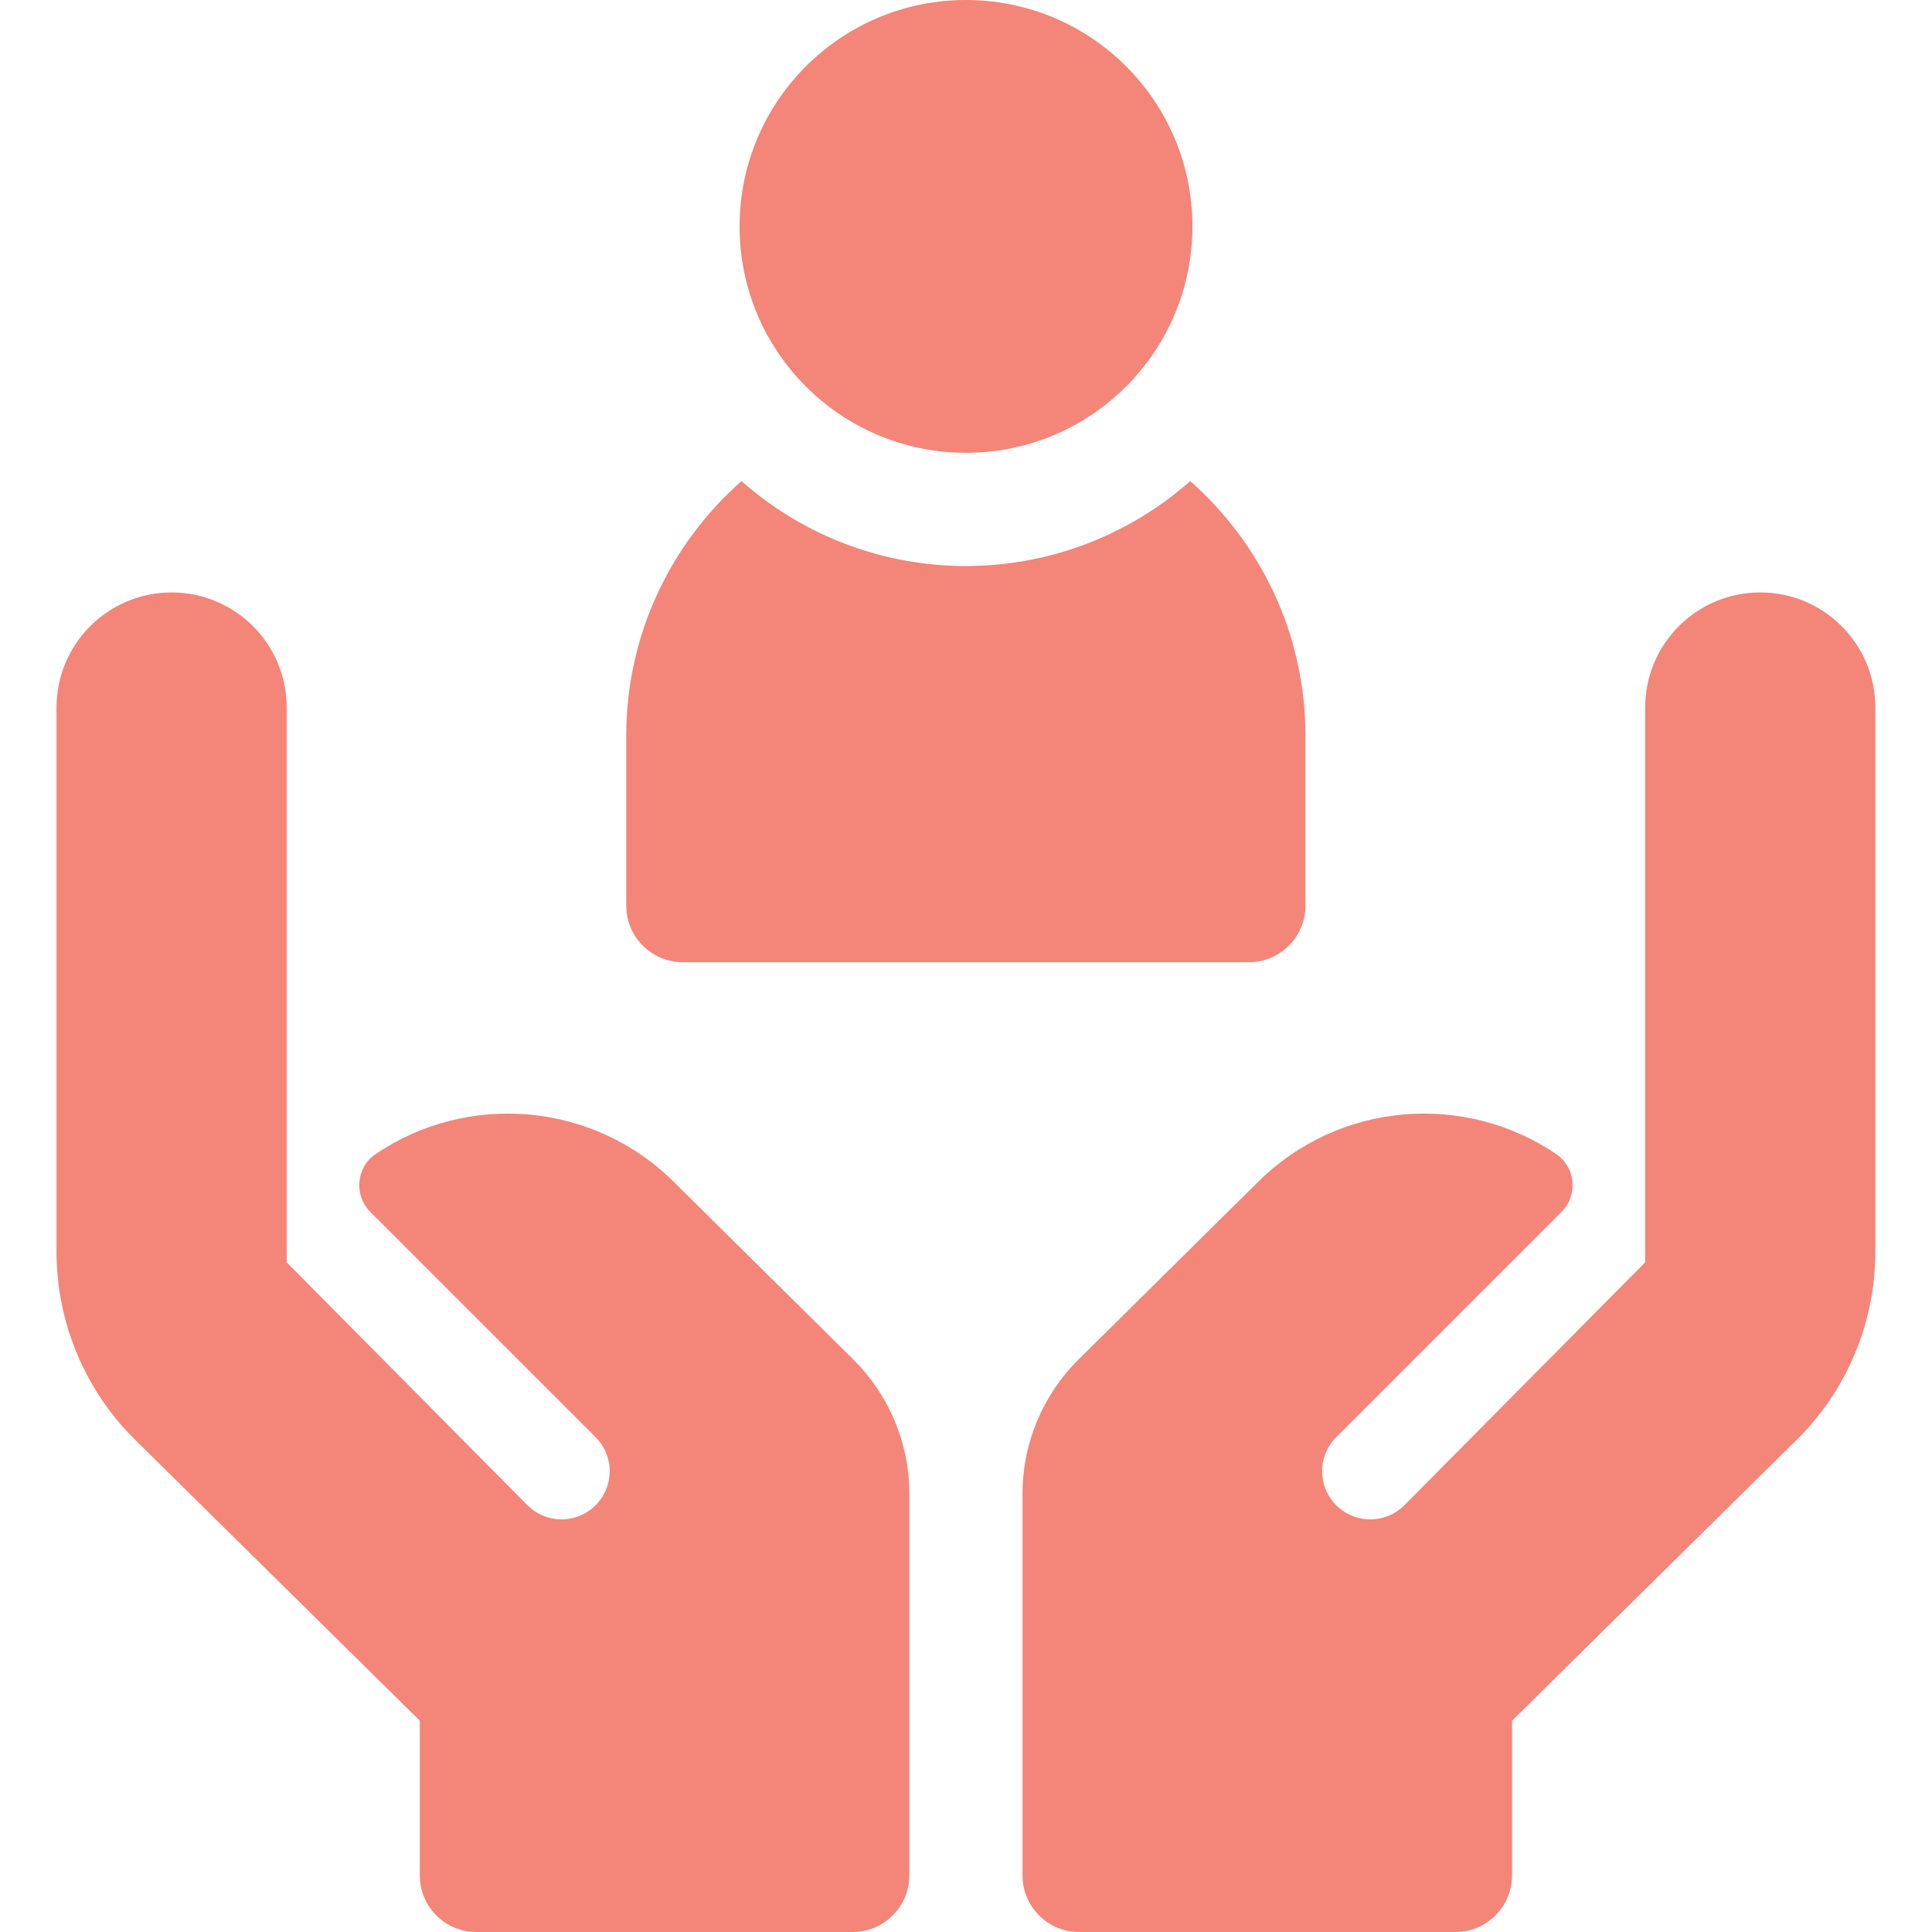 <svg width="51" height="51" viewBox="0 0 51 51" fill="none" xmlns="http://www.w3.org/2000/svg">
<path d="M25.5 11.953C28.801 11.953 31.477 9.277 31.477 5.977C31.477 2.676 28.801 0 25.5 0C22.199 0 19.523 2.676 19.523 5.977C19.523 9.277 22.199 11.953 25.5 11.953Z" fill="#F48579"/>
<path d="M18.025 25.4H32.967C33.792 25.4 34.461 24.731 34.461 23.906V19.424C34.461 16.749 33.283 14.344 31.419 12.7C28.032 15.687 22.965 15.691 19.573 12.7C17.709 14.344 16.531 16.749 16.531 19.424V23.906C16.531 24.731 17.2 25.4 18.025 25.4Z" fill="#F48579"/>
<path d="M22.53 35.892L17.788 31.201C15.641 29.071 12.331 28.827 9.917 30.464C9.401 30.814 9.335 31.55 9.776 31.991L15.722 37.937C16.242 38.457 16.214 39.308 15.661 39.793C15.156 40.236 14.393 40.209 13.92 39.731L7.568 33.323V18.677C7.568 16.999 6.208 15.639 4.53 15.639C2.852 15.639 1.492 16.999 1.492 18.677V33.044C1.492 34.909 2.24 36.697 3.567 38.007L11.082 45.422V49.506C11.082 50.331 11.751 51 12.576 51H22.51C23.335 51 24.004 50.331 24.004 49.506V39.429C24.004 38.101 23.473 36.828 22.53 35.892Z" fill="#F48579"/>
<path d="M28.466 35.892L33.208 31.201C35.355 29.071 38.665 28.827 41.079 30.464C41.595 30.814 41.661 31.55 41.22 31.991L35.274 37.937C34.754 38.457 34.782 39.308 35.335 39.793C35.84 40.236 36.603 40.209 37.076 39.731L43.428 33.323V18.677C43.428 16.999 44.788 15.639 46.466 15.639C48.144 15.639 49.504 16.999 49.504 18.677V33.044C49.504 34.909 48.757 36.697 47.429 38.007L39.914 45.422V49.506C39.914 50.331 39.245 51 38.42 51H28.486C27.661 51 26.992 50.331 26.992 49.506V39.429C26.992 38.101 27.523 36.828 28.466 35.892Z" fill="#F48579"/>
</svg>
